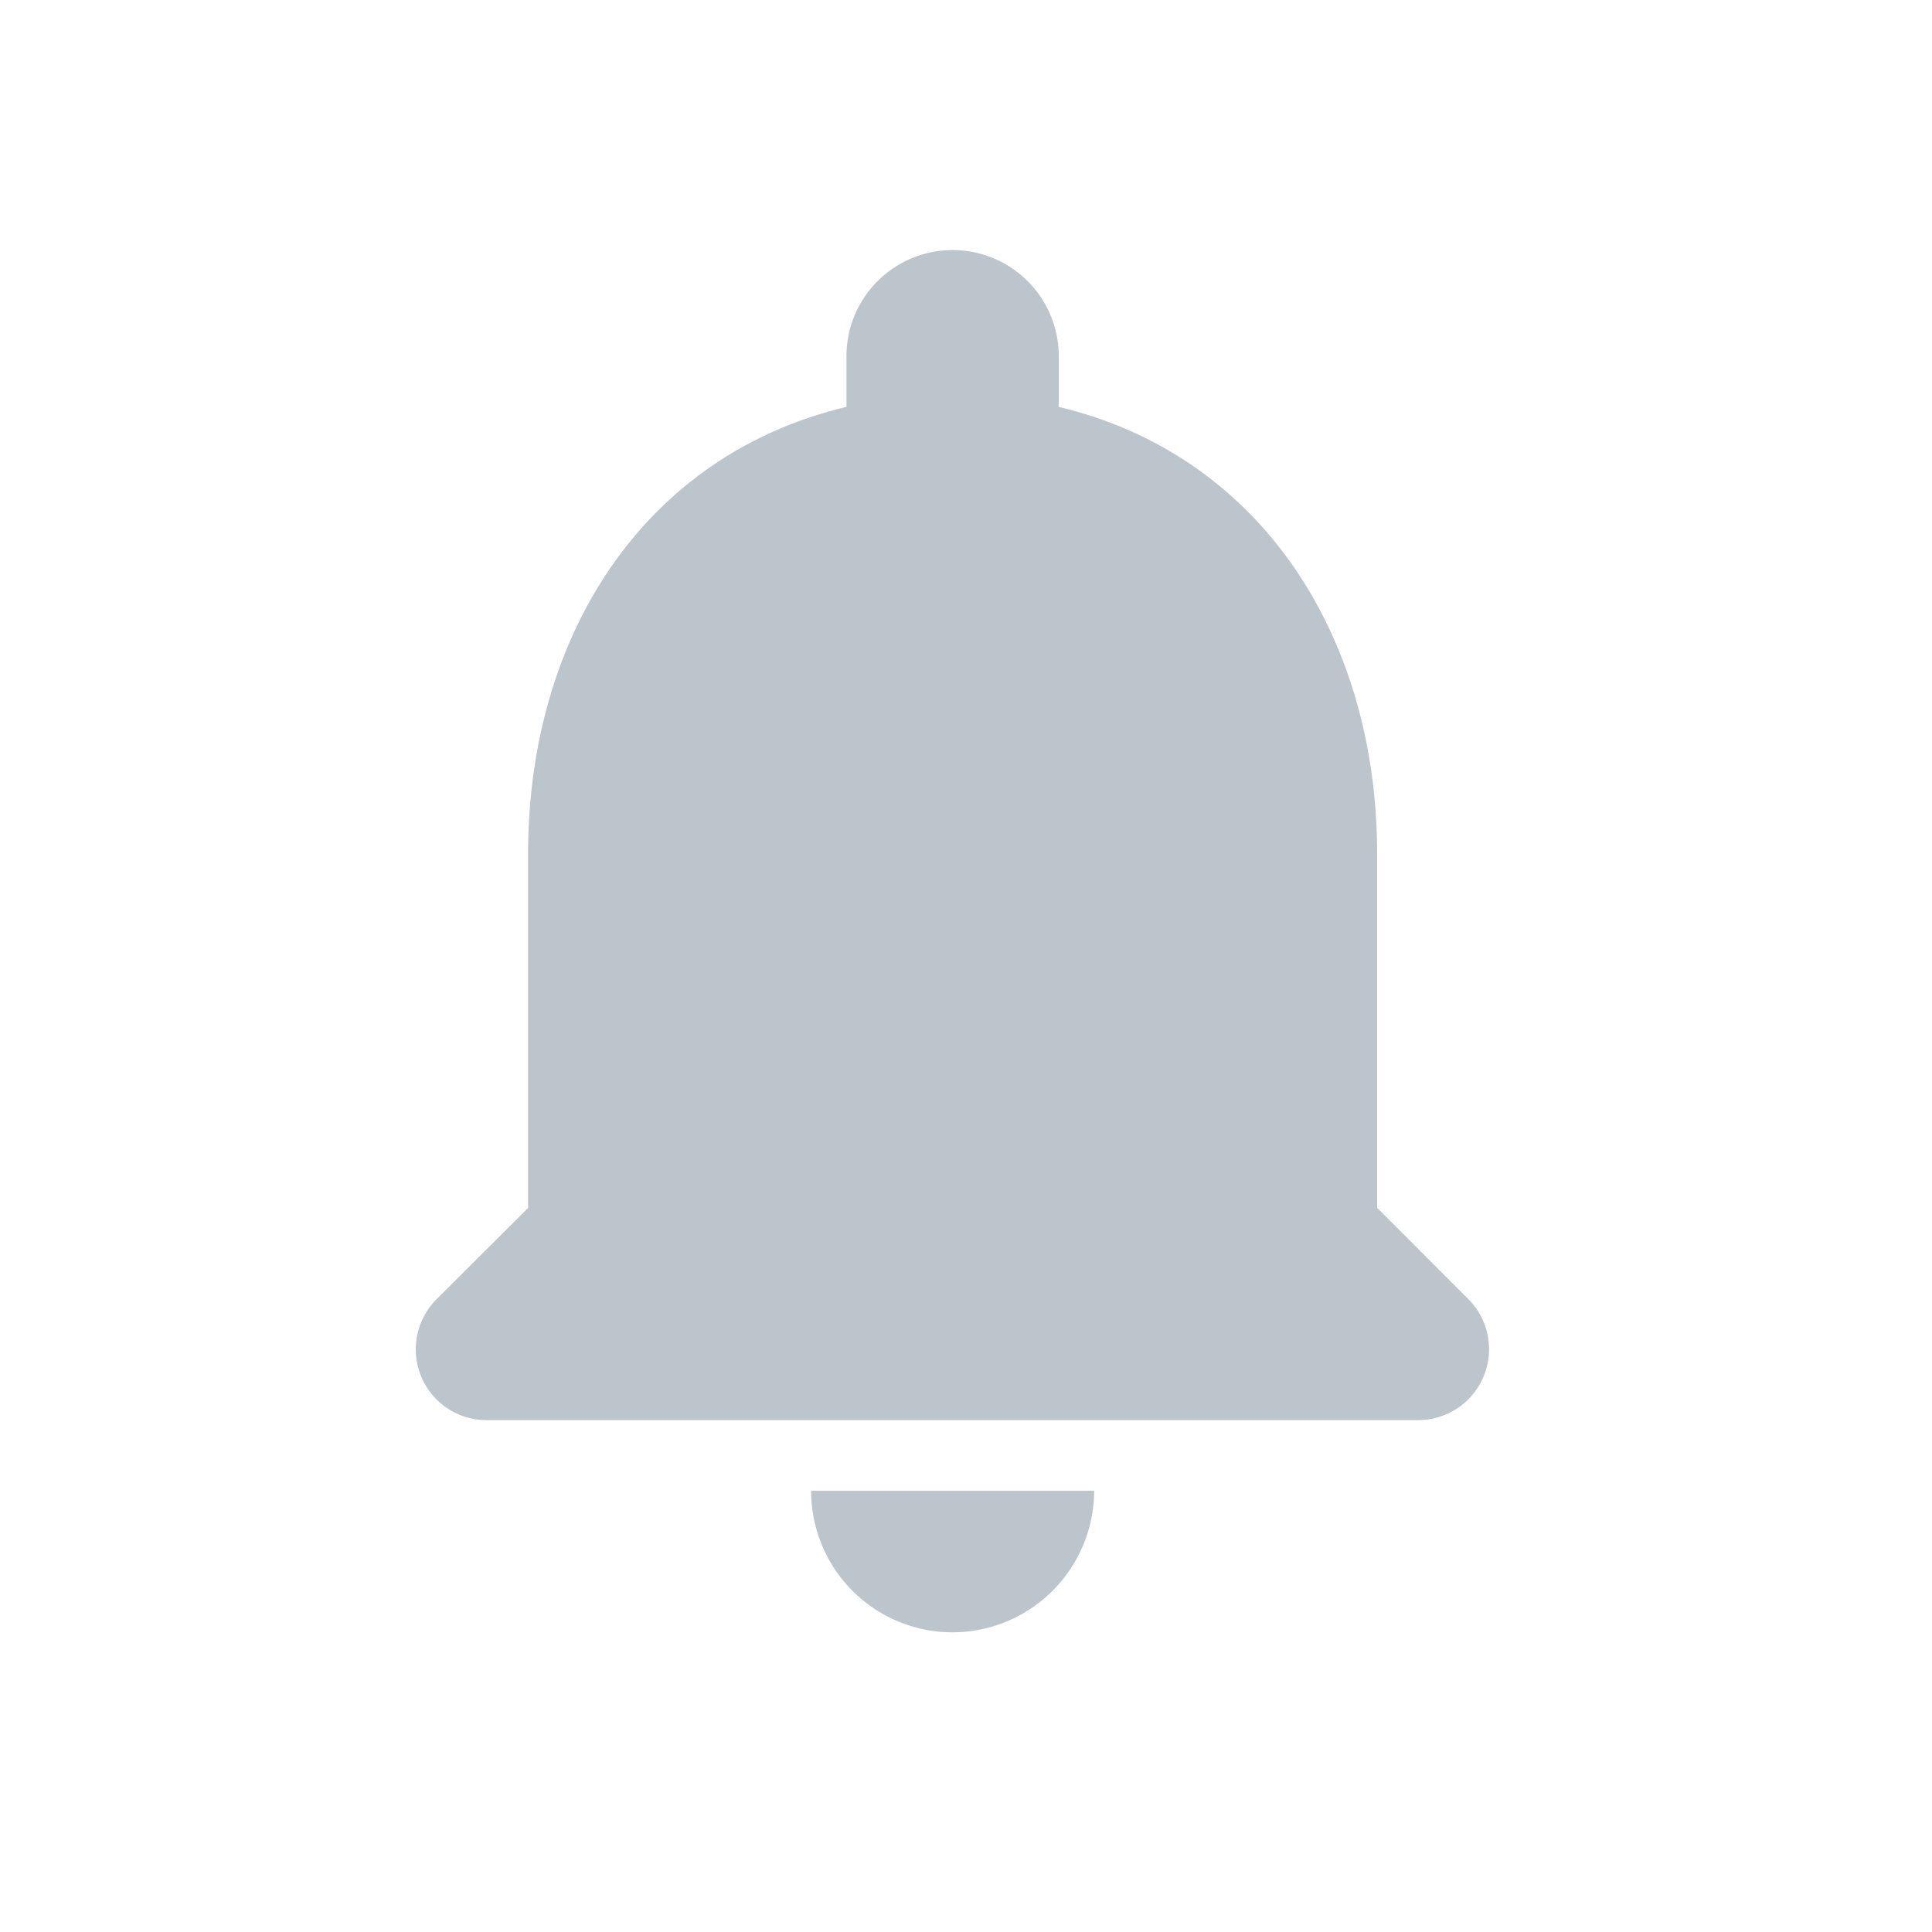 <svg xmlns="http://www.w3.org/2000/svg" width="36" height="36" viewBox="0 0 36 36">
  <g id="sp_g-navi_notice_off" data-name="sp/g-navi/notice/off" transform="translate(1332 -1186)">
    <rect id="長方形_580" data-name="長方形 580" width="36" height="36" transform="translate(-1332 1186)" fill="#fff" opacity="0"/>
    <path id="パス_109" data-name="パス 109" d="M14.415,28.208a2.644,2.644,0,0,0,2.637-2.637H11.778A2.636,2.636,0,0,0,14.415,28.208Zm7.91-7.91V13.706c0-4.047-2.162-7.435-5.933-8.332v-.9a1.978,1.978,0,1,0-3.955,0v.9c-3.784.9-5.933,4.271-5.933,8.332V20.3L4.8,22a1.319,1.319,0,0,0,.923,2.254H23.09A1.322,1.322,0,0,0,24.026,22Z" transform="translate(-1328.664 1188.208)" fill="#bcc5cc"/>
  </g>
</svg>
